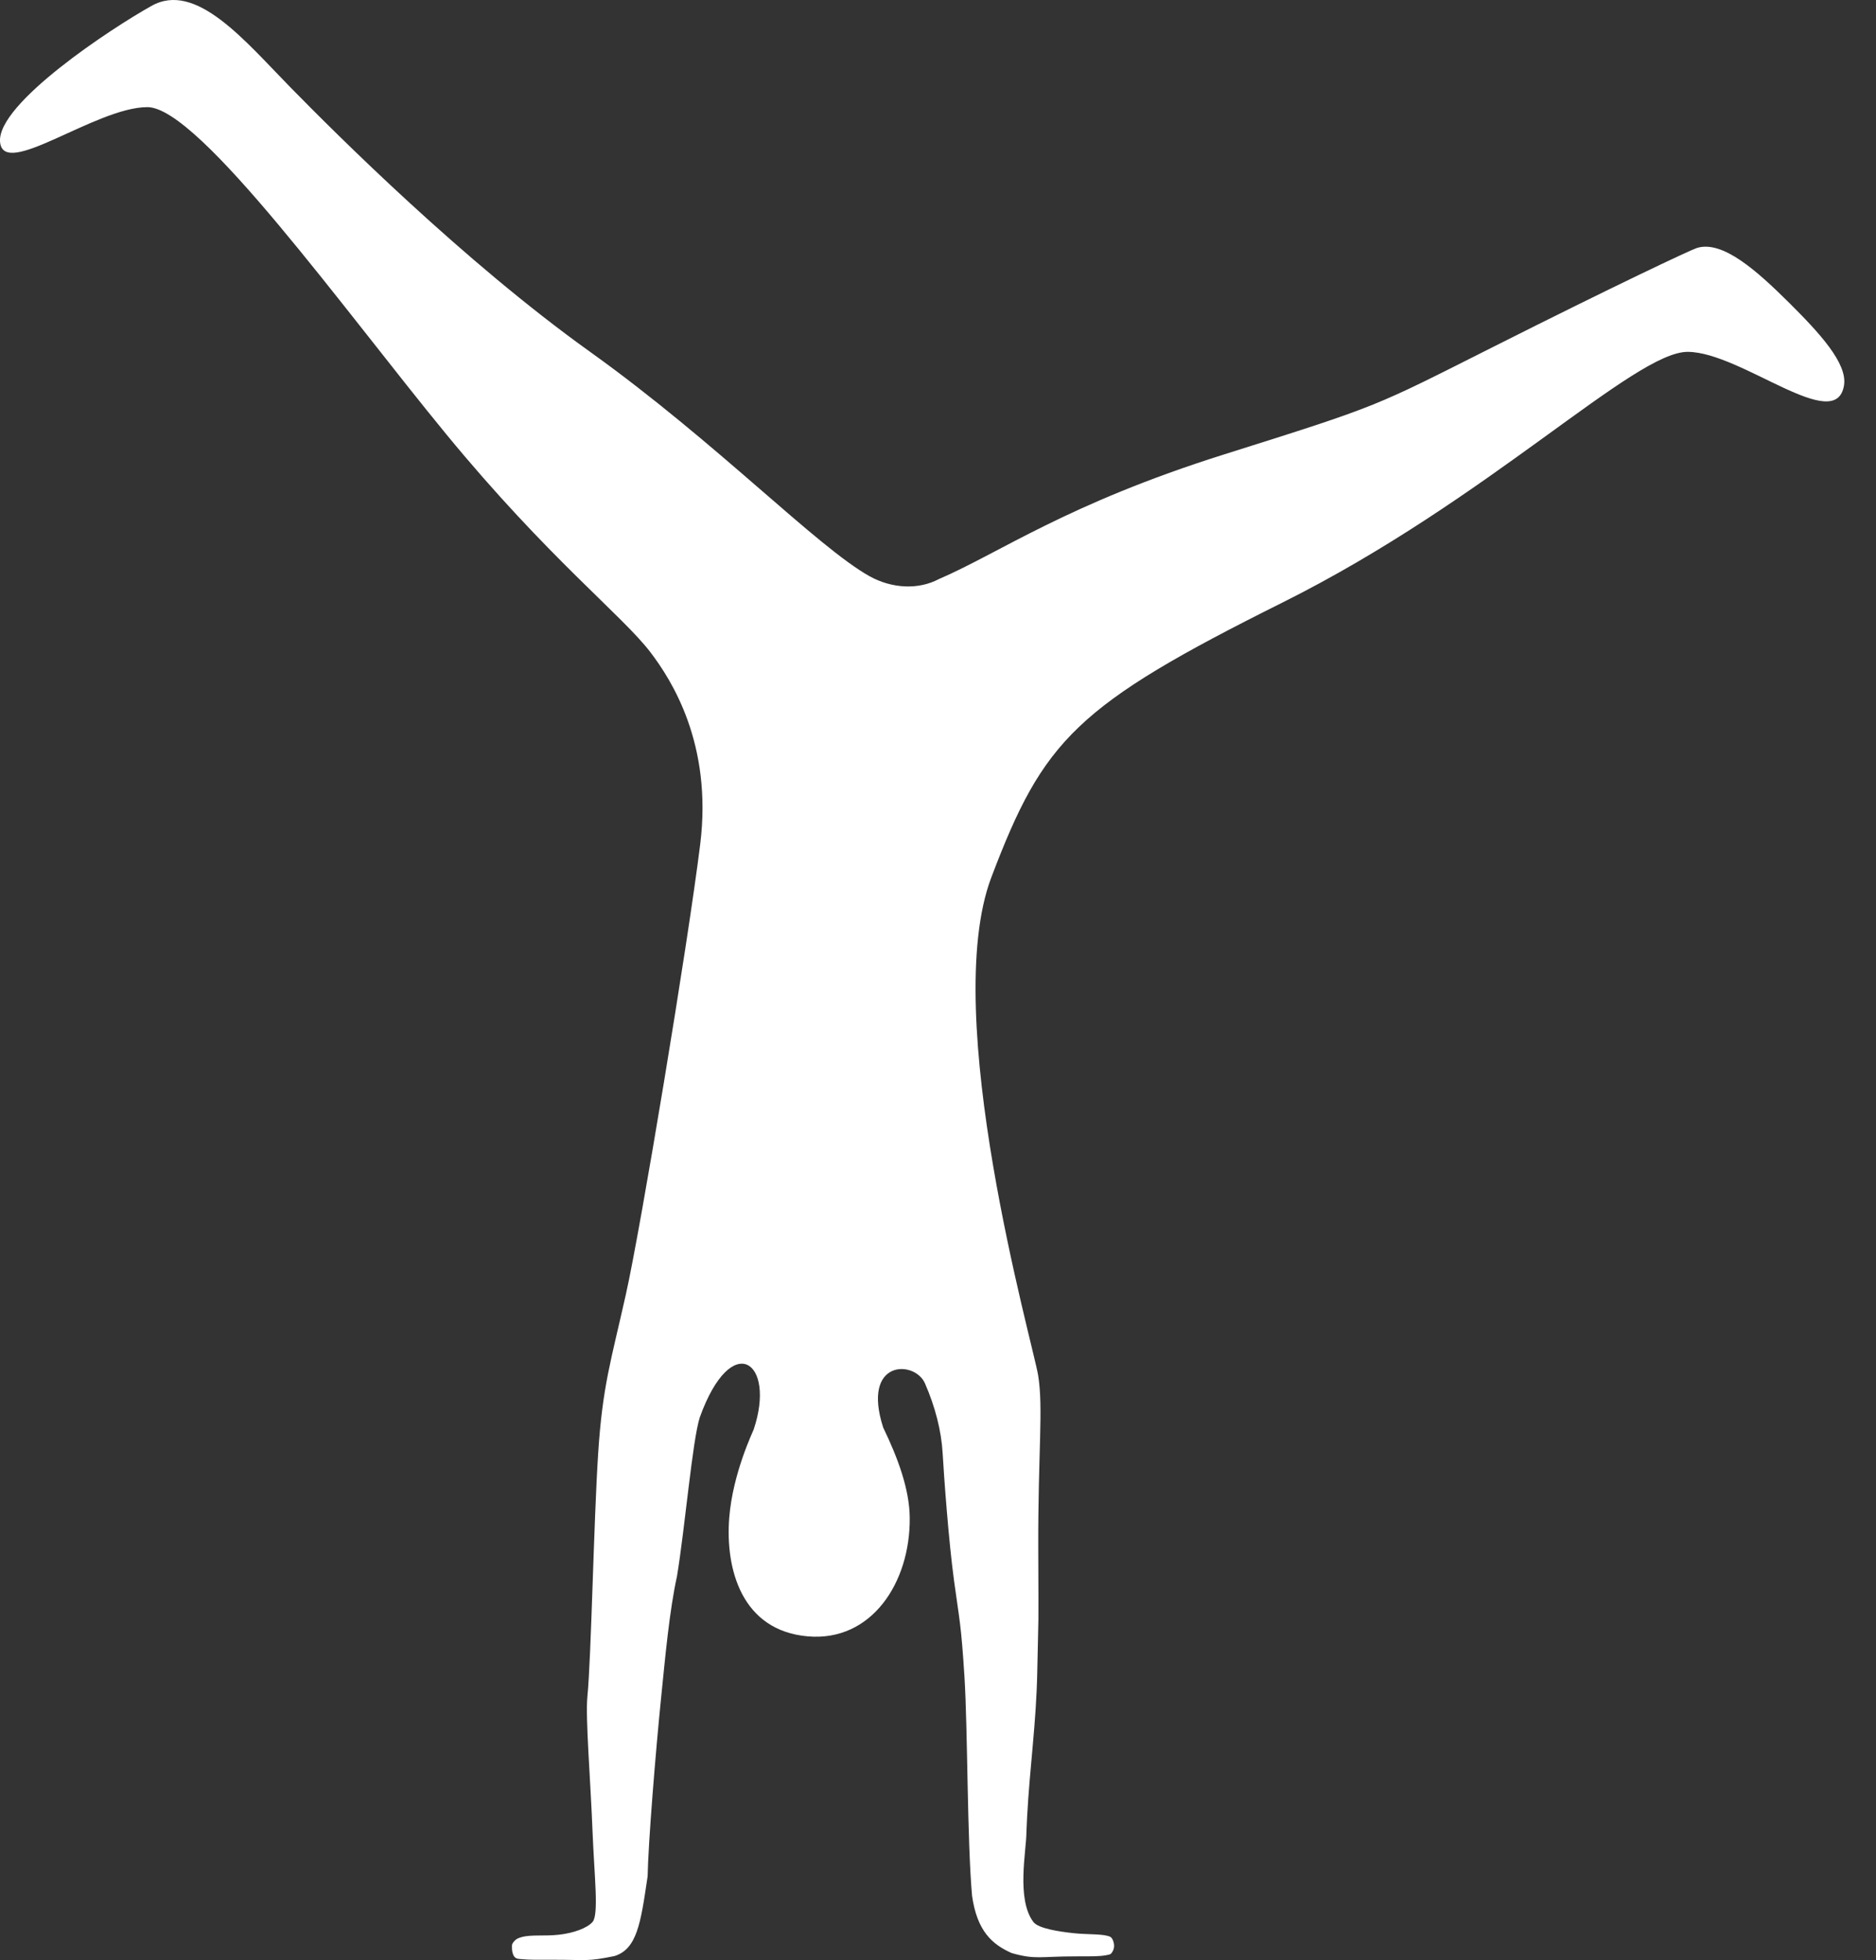 <svg width="45" height="47" viewBox="0 0 45 47" fill="none" xmlns="http://www.w3.org/2000/svg">
<rect x="0" y="0" width="45" height="47" fill="#333333" stroke="none"/>
<path d="M3.628 0.145C4.698 -0.467 5.877 0.984 6.97 2.098C8.063 3.213 11.11 6.259 14.155 8.437C17.199 10.616 19.587 13.108 20.863 13.82C21.393 14.111 22.023 14.149 22.522 13.885C23.981 13.257 25.587 12.085 29.364 10.896C33.142 9.706 32.94 9.766 35.836 8.309C38.731 6.851 40.547 5.996 40.701 5.947C41.32 5.75 42.154 6.505 42.906 7.25C43.65 7.988 44.316 8.713 44.233 9.238C44.042 10.443 41.776 8.449 40.489 8.437C39.203 8.425 35.723 11.975 30.763 14.448C25.804 16.922 25.033 17.733 23.78 21.036C22.527 24.339 24.771 32.193 24.901 32.973C25.031 33.754 24.898 34.827 24.905 37.12C24.913 39.414 24.913 38.454 24.881 40.088C24.857 41.32 24.703 42.349 24.638 43.562C24.624 43.866 24.621 43.934 24.621 43.934C24.621 44.375 24.374 45.534 24.787 46.085C24.905 46.244 25.409 46.317 25.736 46.353C26.071 46.39 26.374 46.369 26.566 46.419C26.633 46.436 26.675 46.452 26.708 46.559C26.742 46.667 26.716 46.757 26.677 46.809C26.647 46.869 26.607 46.869 26.522 46.885C26.365 46.913 26.193 46.911 25.805 46.911C24.931 46.911 24.845 46.995 24.265 46.831C23.797 46.622 23.438 46.305 23.317 45.459C23.198 44.124 23.214 41.465 23.134 40.195C23.053 38.925 23.017 38.872 22.885 37.904C22.753 36.937 22.643 35.398 22.612 34.855C22.582 34.313 22.434 33.737 22.188 33.173C21.943 32.608 20.658 32.594 21.185 34.23C21.532 34.949 21.817 35.704 21.822 36.398C21.835 37.954 20.902 39.369 19.381 39.238C17.787 39.101 17.397 37.619 17.492 36.398C17.576 35.33 18.058 34.337 18.079 34.276C18.626 32.645 17.548 31.873 16.786 33.986C16.608 34.543 16.433 36.62 16.239 37.797C16.058 38.616 15.956 39.745 15.861 40.68C15.725 42.016 15.547 44.23 15.535 44.99L15.525 45.056C15.368 46.119 15.276 46.738 14.738 46.904C14.075 47.039 14.085 46.992 13.267 46.992C12.874 46.992 12.695 46.996 12.528 46.979C12.484 46.974 12.427 46.974 12.396 46.961C12.333 46.935 12.31 46.886 12.291 46.808C12.281 46.767 12.28 46.714 12.28 46.654C12.28 46.607 12.318 46.563 12.359 46.522C12.403 46.486 12.434 46.471 12.512 46.449C12.749 46.384 13.047 46.431 13.404 46.392C13.754 46.354 14.086 46.234 14.214 46.085C14.367 45.909 14.256 44.983 14.214 43.934C14.164 42.653 14.04 41.189 14.09 40.68C14.182 39.752 14.242 36.484 14.348 34.855C14.453 33.227 14.656 32.634 15.013 31.038C15.37 29.443 16.497 22.661 16.796 20.245C17.096 17.83 16.1 16.296 15.604 15.643C14.935 14.762 13.147 13.383 10.705 10.413C8.263 7.444 4.776 2.569 3.535 2.569C2.294 2.569 0.069 4.316 0.001 3.397C-0.066 2.478 2.677 0.675 3.628 0.145Z" fill="white"/>
</svg>

